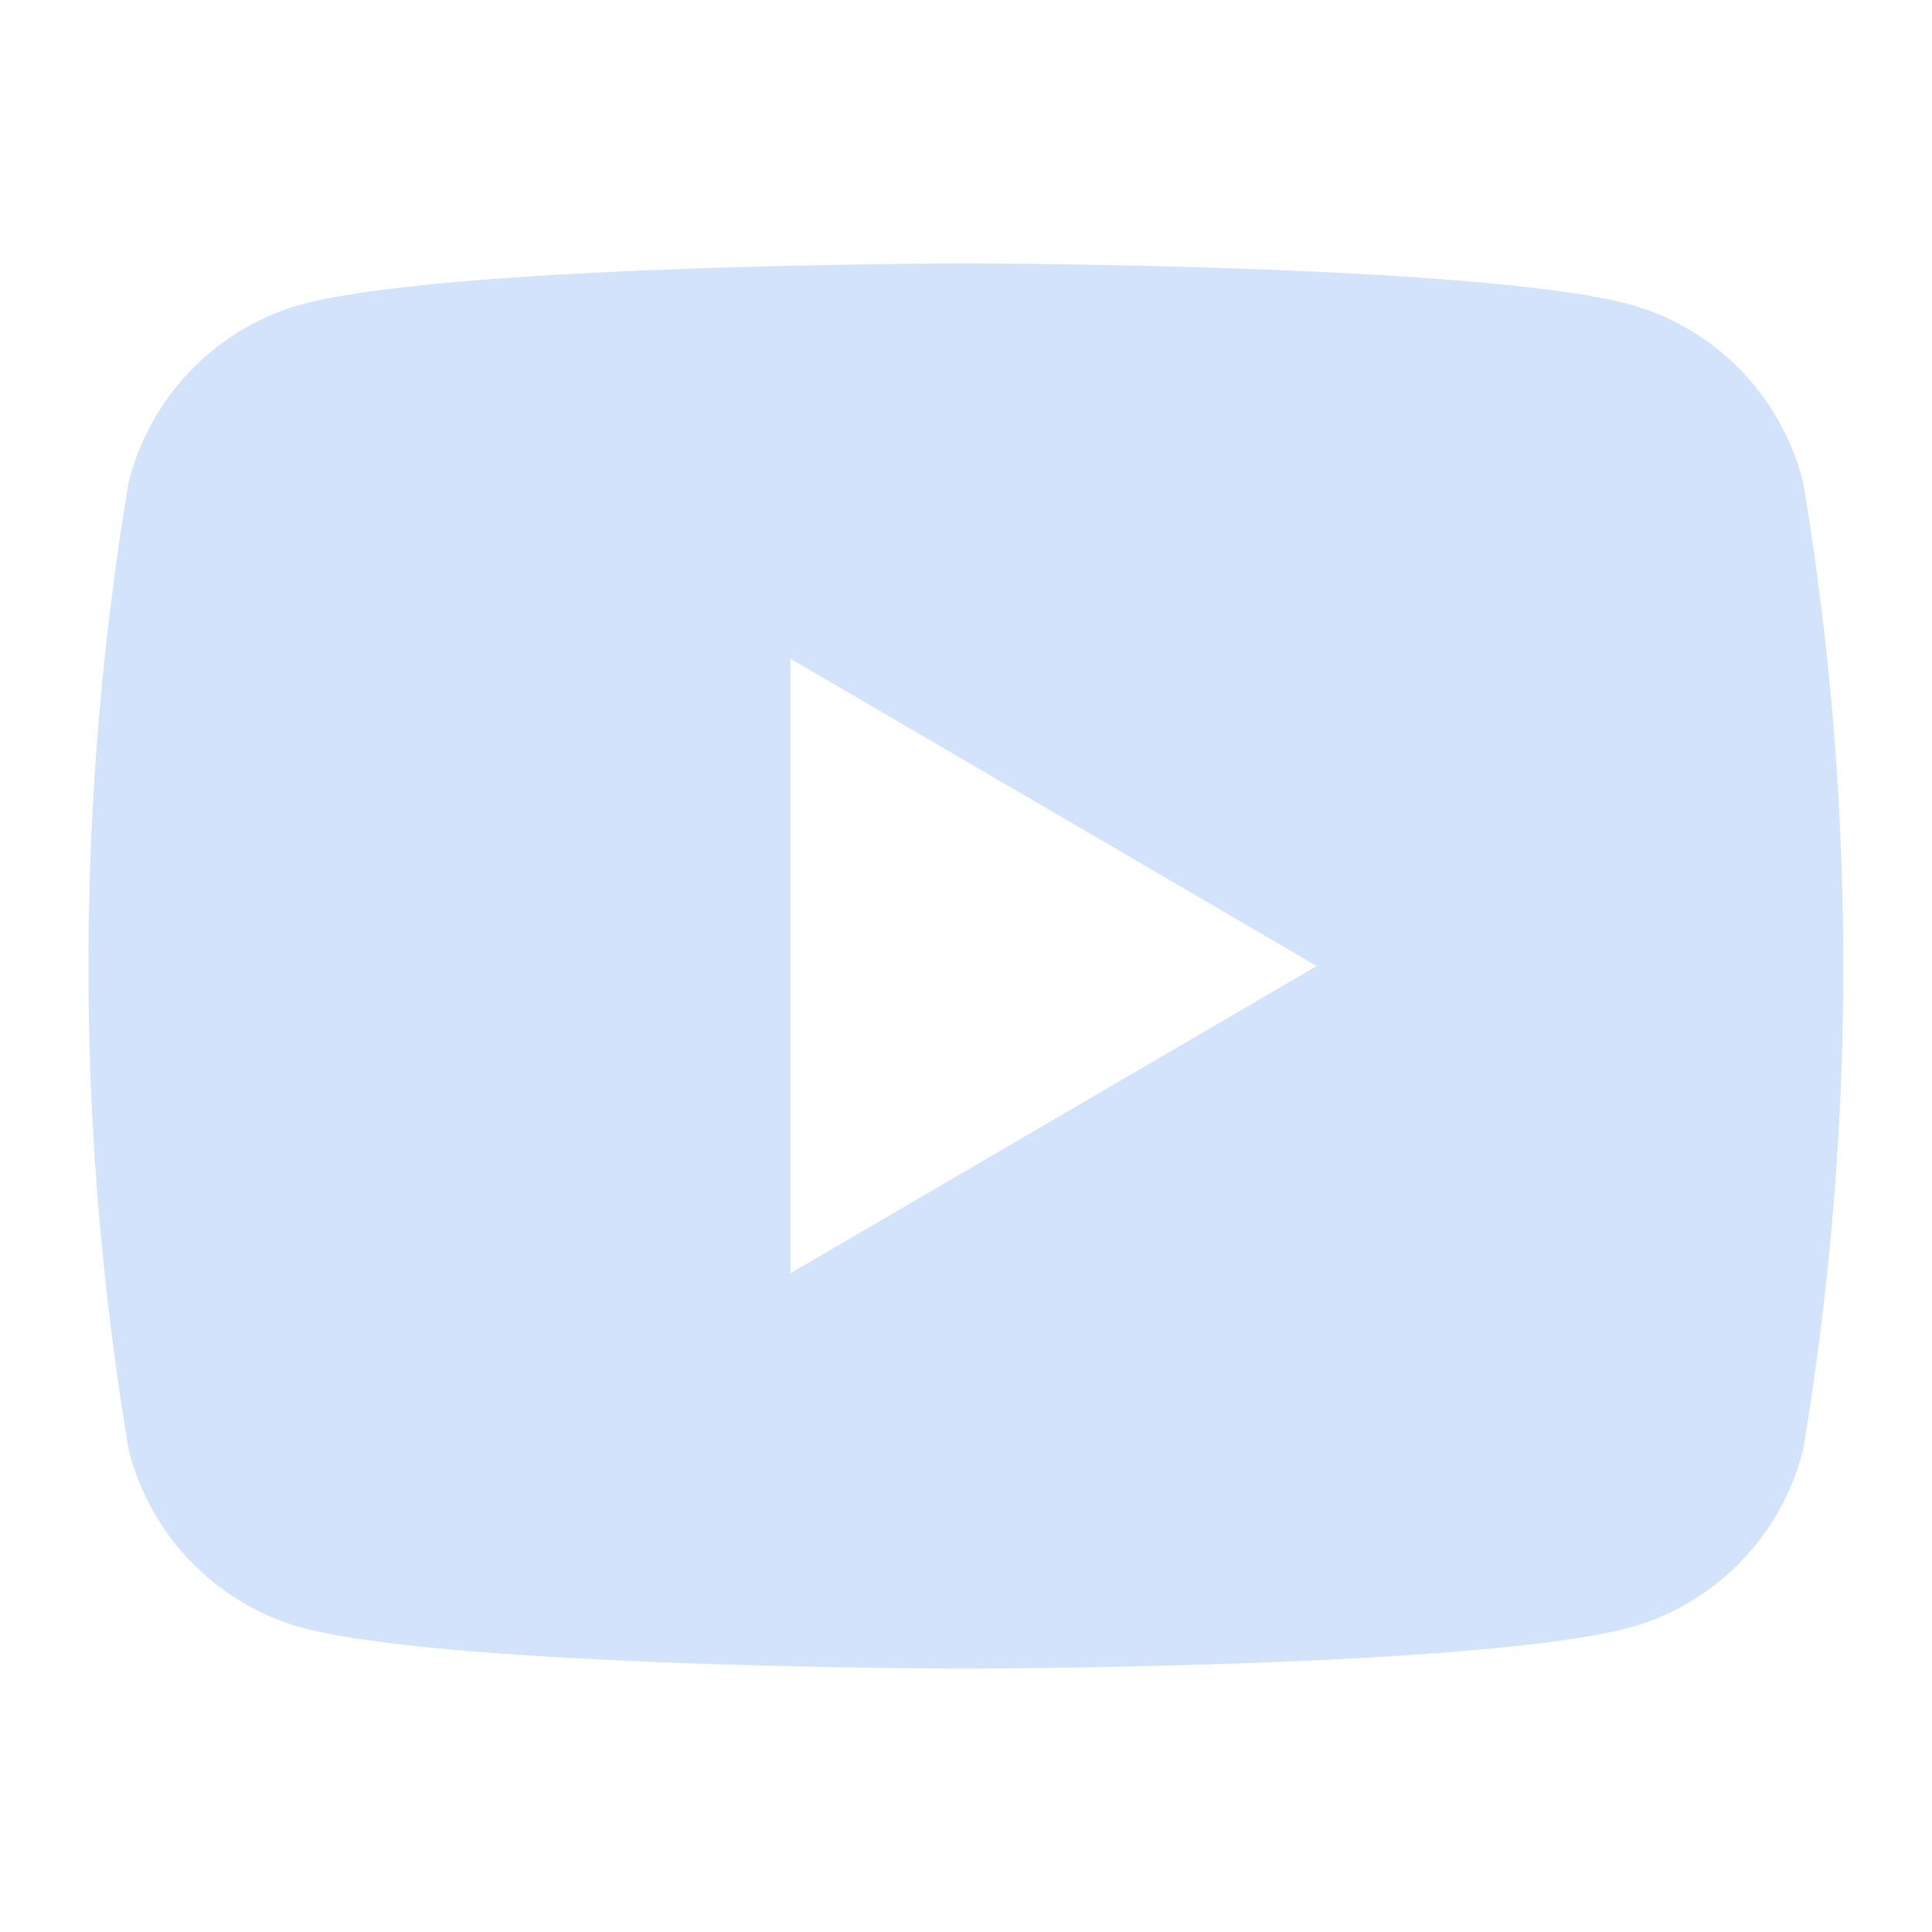 <svg xmlns="http://www.w3.org/2000/svg" width="44" height="44" viewBox="0 0 44 44">
    <path data-name="Rectangle 917" style="fill:none" d="M0 0h44v44H0z"/>
    <path data-name="Shape 546" d="M2380 8834c-.118 0-11.814-.011-15.2-.952a5.625 5.625 0 0 1-3.872-4.048 66.715 66.715 0 0 1 0-22 5.618 5.618 0 0 1 3.872-4.048c3.381-.942 15.077-.952 15.2-.952s11.818.01 15.185.952a5.613 5.613 0 0 1 3.882 4.048 66.733 66.733 0 0 1 0 22 5.616 5.616 0 0 1-3.882 4.048c-3.368.941-15.069.952-15.185.952zm-4-23v14l11.988-7z" style="fill:#d2e3fb" transform="translate(-2358 -8796)"/>
</svg>
